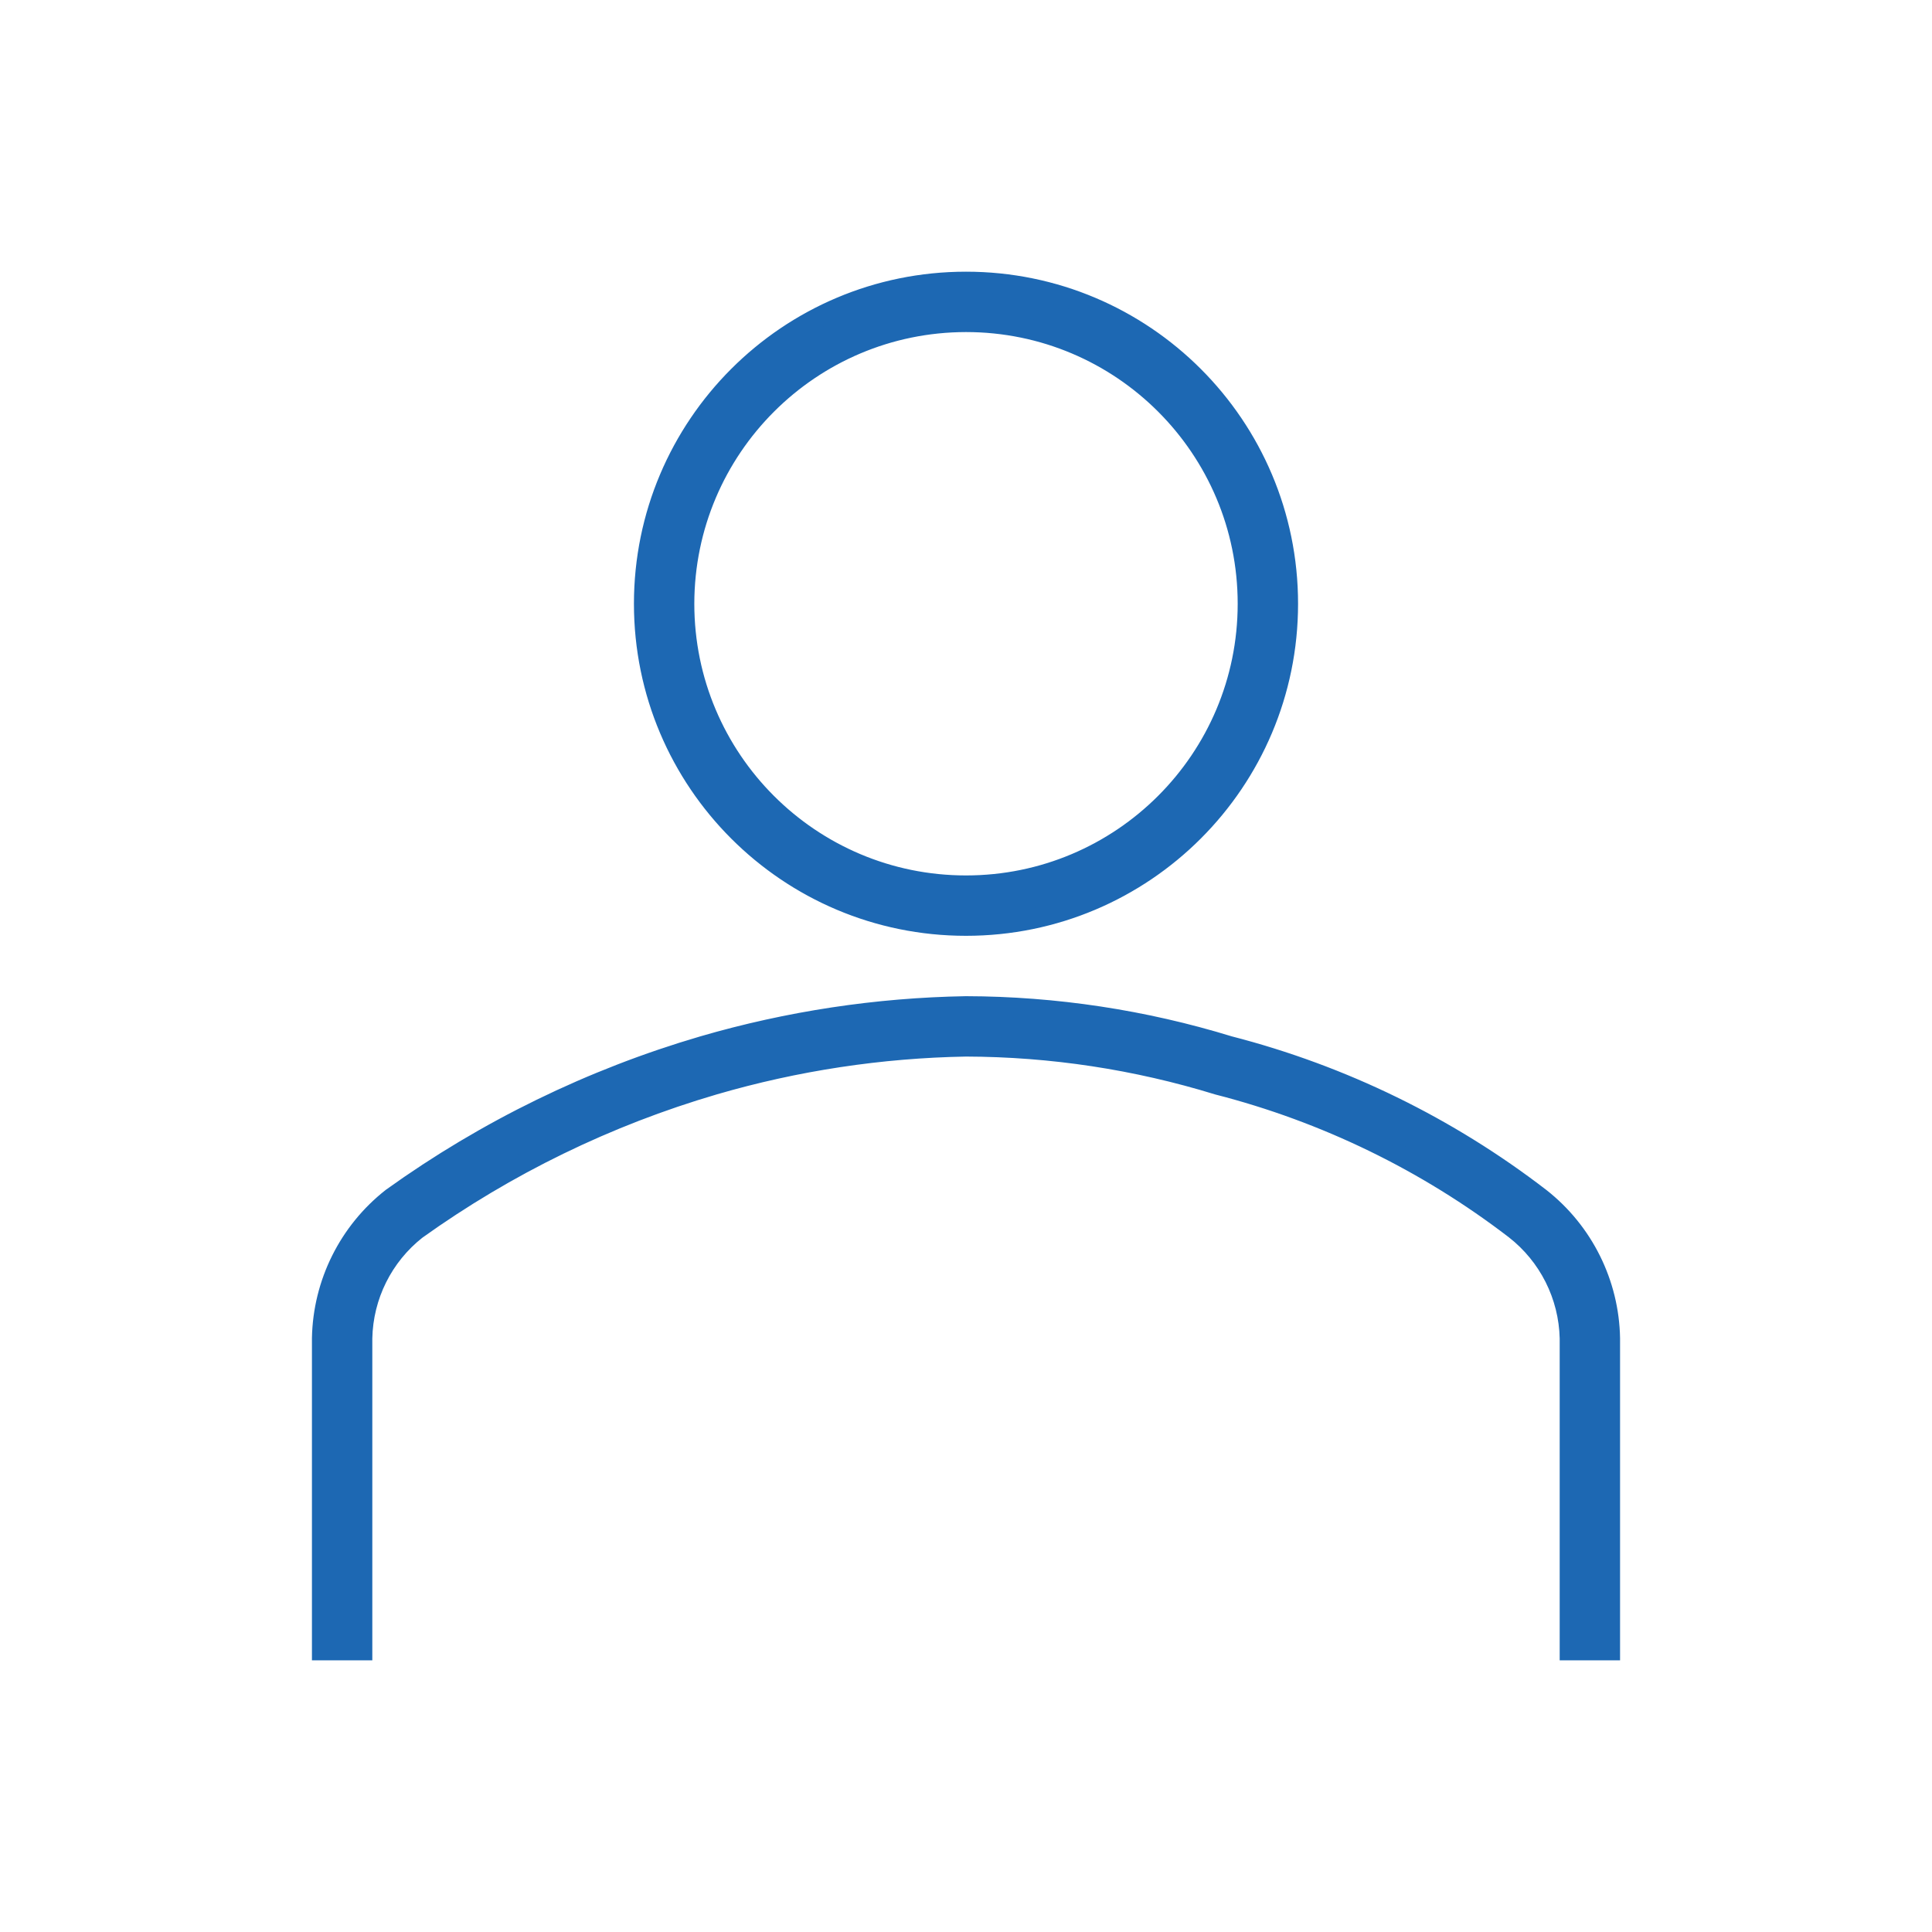 <svg viewBox="0 0 96 96" xmlns="http://www.w3.org/2000/svg" xmlns:xlink="http://www.w3.org/1999/xlink" id="Icons_User_M" overflow="hidden"><g id="Icons"><path d="M48 16C55.732 16 62 22.268 62 30 62 37.732 55.732 44 48 44 40.268 44 34 37.732 34 30 34.008 22.271 40.271 16.008 48 16M48 14C39.163 14 32 21.163 32 30 32 38.837 39.163 46 48 46 56.837 46 64 38.837 64 30 64 21.163 56.837 14 48 14Z" stroke="#1D68B3" fill="#1D68B3"/><path d="M80 82 78 82 78 66.5C77.952 64.376 76.952 62.386 75.275 61.081 70.889 57.716 65.868 55.273 60.513 53.9 56.459 52.652 52.242 52.012 48 52 43.759 52.074 39.548 52.713 35.476 53.9 30.177 55.452 25.178 57.886 20.688 61.1 19.028 62.406 18.042 64.388 18 66.5L18 82 16 82 16 66.5C16.05 63.769 17.326 61.205 19.476 59.519 24.168 56.151 29.395 53.601 34.937 51.977 39.184 50.74 43.577 50.075 48 50 52.432 50.011 56.838 50.678 61.075 51.979 66.684 53.424 71.943 55.991 76.533 59.525 78.678 61.211 79.952 63.772 80 66.5Z" stroke="#1D68B3" fill="#1D68B3"/></g></svg>